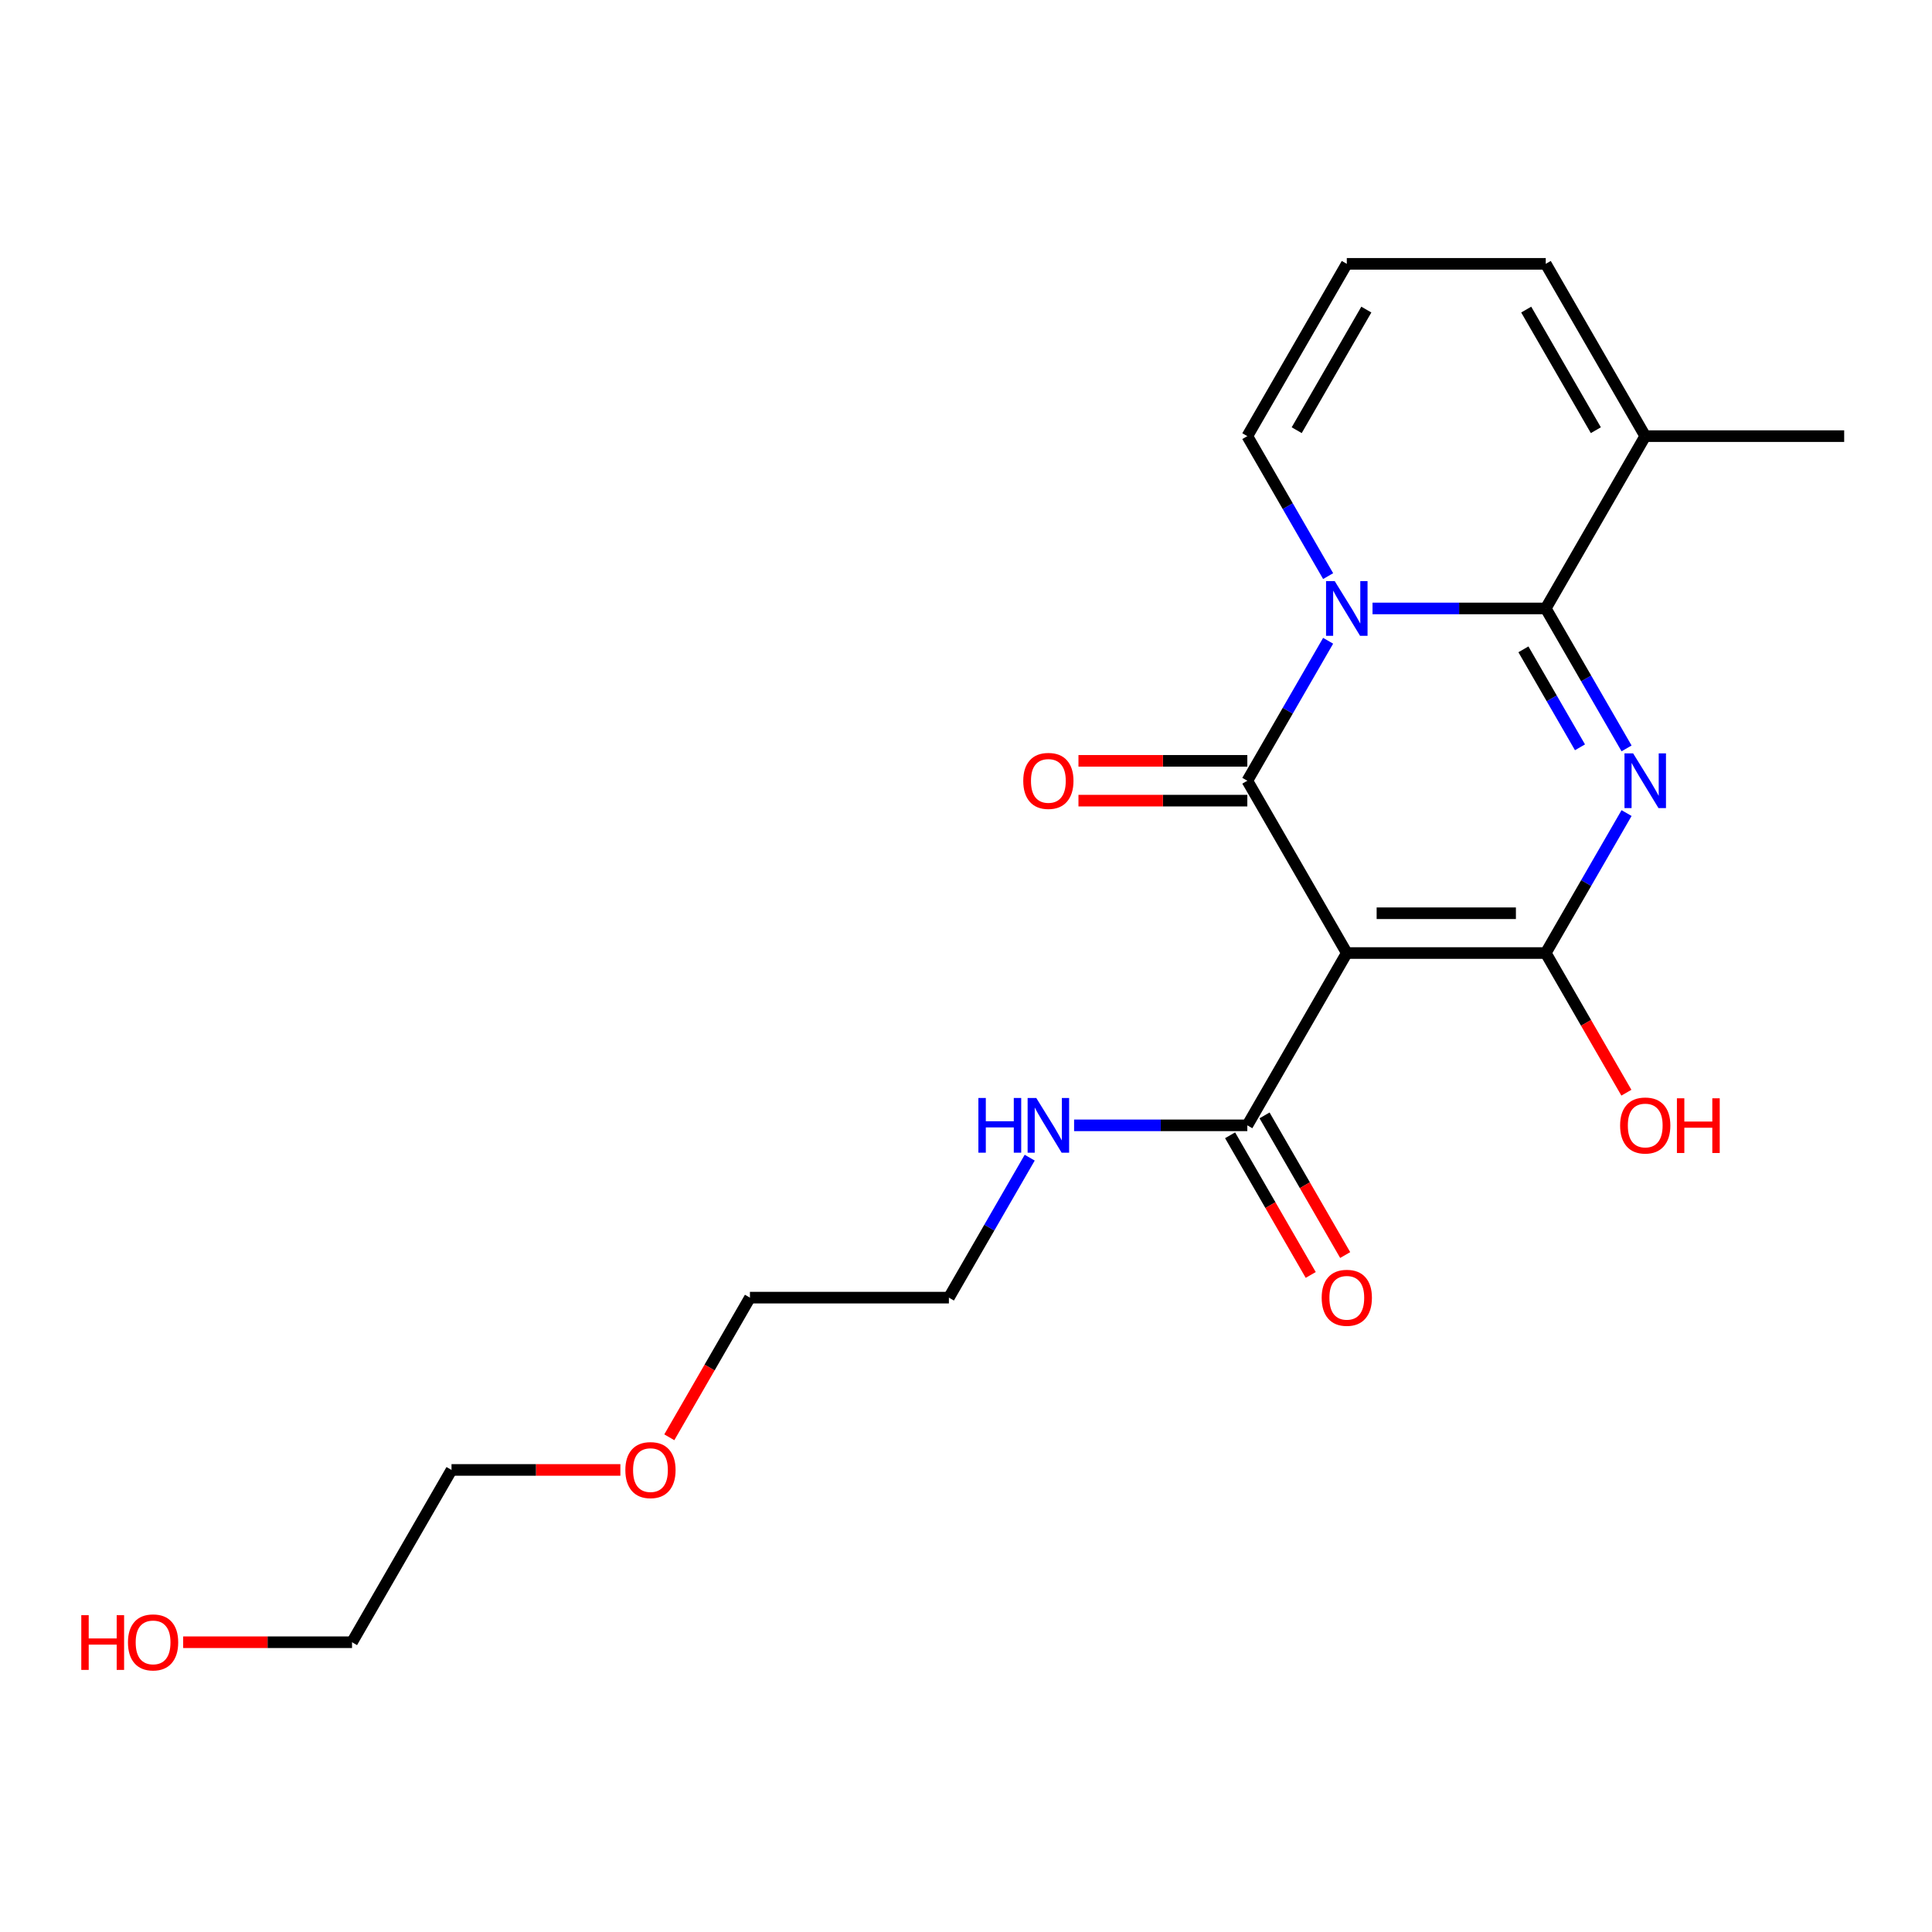 <?xml version='1.0' encoding='iso-8859-1'?>
<svg version='1.1' baseProfile='full'
              xmlns='http://www.w3.org/2000/svg'
                      xmlns:rdkit='http://www.rdkit.org/xml'
                      xmlns:xlink='http://www.w3.org/1999/xlink'
                  xml:space='preserve'
width='1000px' height='1000px' viewBox='0 0 1000 1000'>
<!-- END OF HEADER -->
<rect style='opacity:1.0;fill:#FFFFFF;stroke:none' width='1000' height='1000' x='0' y='0'> </rect>
<path class='bond-1' d='M 687.439,331.663 L 666.526,367.886' style='fill:none;fill-rule:evenodd;stroke:#0000FF;stroke-width:6px;stroke-linecap:butt;stroke-linejoin:miter;stroke-opacity:1' />
<path class='bond-1' d='M 666.526,367.886 L 645.612,404.11' style='fill:none;fill-rule:evenodd;stroke:#000000;stroke-width:6px;stroke-linecap:butt;stroke-linejoin:miter;stroke-opacity:1' />
<path class='bond-3' d='M 710.416,314.929 L 755.247,314.929' style='fill:none;fill-rule:evenodd;stroke:#0000FF;stroke-width:6px;stroke-linecap:butt;stroke-linejoin:miter;stroke-opacity:1' />
<path class='bond-3' d='M 755.247,314.929 L 800.079,314.929' style='fill:none;fill-rule:evenodd;stroke:#000000;stroke-width:6px;stroke-linecap:butt;stroke-linejoin:miter;stroke-opacity:1' />
<path class='bond-7' d='M 687.439,298.194 L 666.526,261.971' style='fill:none;fill-rule:evenodd;stroke:#0000FF;stroke-width:6px;stroke-linecap:butt;stroke-linejoin:miter;stroke-opacity:1' />
<path class='bond-7' d='M 666.526,261.971 L 645.612,225.747' style='fill:none;fill-rule:evenodd;stroke:#000000;stroke-width:6px;stroke-linecap:butt;stroke-linejoin:miter;stroke-opacity:1' />
<path class='bond-0' d='M 841.906,387.375 L 820.992,351.152' style='fill:none;fill-rule:evenodd;stroke:#0000FF;stroke-width:6px;stroke-linecap:butt;stroke-linejoin:miter;stroke-opacity:1' />
<path class='bond-0' d='M 820.992,351.152 L 800.079,314.929' style='fill:none;fill-rule:evenodd;stroke:#000000;stroke-width:6px;stroke-linecap:butt;stroke-linejoin:miter;stroke-opacity:1' />
<path class='bond-0' d='M 817.796,386.806 L 803.156,361.45' style='fill:none;fill-rule:evenodd;stroke:#0000FF;stroke-width:6px;stroke-linecap:butt;stroke-linejoin:miter;stroke-opacity:1' />
<path class='bond-0' d='M 803.156,361.45 L 788.517,336.093' style='fill:none;fill-rule:evenodd;stroke:#000000;stroke-width:6px;stroke-linecap:butt;stroke-linejoin:miter;stroke-opacity:1' />
<path class='bond-4' d='M 841.906,420.844 L 820.992,457.068' style='fill:none;fill-rule:evenodd;stroke:#0000FF;stroke-width:6px;stroke-linecap:butt;stroke-linejoin:miter;stroke-opacity:1' />
<path class='bond-4' d='M 820.992,457.068 L 800.079,493.291' style='fill:none;fill-rule:evenodd;stroke:#000000;stroke-width:6px;stroke-linecap:butt;stroke-linejoin:miter;stroke-opacity:1' />
<path class='bond-2' d='M 645.612,404.11 L 697.101,493.291' style='fill:none;fill-rule:evenodd;stroke:#000000;stroke-width:6px;stroke-linecap:butt;stroke-linejoin:miter;stroke-opacity:1' />
<path class='bond-8' d='M 645.612,393.812 L 601.911,393.812' style='fill:none;fill-rule:evenodd;stroke:#000000;stroke-width:6px;stroke-linecap:butt;stroke-linejoin:miter;stroke-opacity:1' />
<path class='bond-8' d='M 601.911,393.812 L 558.209,393.812' style='fill:none;fill-rule:evenodd;stroke:#FF0000;stroke-width:6px;stroke-linecap:butt;stroke-linejoin:miter;stroke-opacity:1' />
<path class='bond-8' d='M 645.612,414.408 L 601.911,414.408' style='fill:none;fill-rule:evenodd;stroke:#000000;stroke-width:6px;stroke-linecap:butt;stroke-linejoin:miter;stroke-opacity:1' />
<path class='bond-8' d='M 601.911,414.408 L 558.209,414.408' style='fill:none;fill-rule:evenodd;stroke:#FF0000;stroke-width:6px;stroke-linecap:butt;stroke-linejoin:miter;stroke-opacity:1' />
<path class='bond-5' d='M 697.101,493.291 L 645.612,582.473' style='fill:none;fill-rule:evenodd;stroke:#000000;stroke-width:6px;stroke-linecap:butt;stroke-linejoin:miter;stroke-opacity:1' />
<path class='bond-22' d='M 697.101,493.291 L 800.079,493.291' style='fill:none;fill-rule:evenodd;stroke:#000000;stroke-width:6px;stroke-linecap:butt;stroke-linejoin:miter;stroke-opacity:1' />
<path class='bond-22' d='M 712.548,472.696 L 784.632,472.696' style='fill:none;fill-rule:evenodd;stroke:#000000;stroke-width:6px;stroke-linecap:butt;stroke-linejoin:miter;stroke-opacity:1' />
<path class='bond-6' d='M 800.079,314.929 L 851.568,225.747' style='fill:none;fill-rule:evenodd;stroke:#000000;stroke-width:6px;stroke-linecap:butt;stroke-linejoin:miter;stroke-opacity:1' />
<path class='bond-12' d='M 800.079,493.291 L 820.946,529.435' style='fill:none;fill-rule:evenodd;stroke:#000000;stroke-width:6px;stroke-linecap:butt;stroke-linejoin:miter;stroke-opacity:1' />
<path class='bond-12' d='M 820.946,529.435 L 841.814,565.578' style='fill:none;fill-rule:evenodd;stroke:#FF0000;stroke-width:6px;stroke-linecap:butt;stroke-linejoin:miter;stroke-opacity:1' />
<path class='bond-11' d='M 636.694,587.621 L 657.562,623.765' style='fill:none;fill-rule:evenodd;stroke:#000000;stroke-width:6px;stroke-linecap:butt;stroke-linejoin:miter;stroke-opacity:1' />
<path class='bond-11' d='M 657.562,623.765 L 678.429,659.908' style='fill:none;fill-rule:evenodd;stroke:#FF0000;stroke-width:6px;stroke-linecap:butt;stroke-linejoin:miter;stroke-opacity:1' />
<path class='bond-11' d='M 654.53,577.324 L 675.398,613.467' style='fill:none;fill-rule:evenodd;stroke:#000000;stroke-width:6px;stroke-linecap:butt;stroke-linejoin:miter;stroke-opacity:1' />
<path class='bond-11' d='M 675.398,613.467 L 696.265,649.611' style='fill:none;fill-rule:evenodd;stroke:#FF0000;stroke-width:6px;stroke-linecap:butt;stroke-linejoin:miter;stroke-opacity:1' />
<path class='bond-13' d='M 645.612,582.473 L 600.781,582.473' style='fill:none;fill-rule:evenodd;stroke:#000000;stroke-width:6px;stroke-linecap:butt;stroke-linejoin:miter;stroke-opacity:1' />
<path class='bond-13' d='M 600.781,582.473 L 555.949,582.473' style='fill:none;fill-rule:evenodd;stroke:#0000FF;stroke-width:6px;stroke-linecap:butt;stroke-linejoin:miter;stroke-opacity:1' />
<path class='bond-14' d='M 851.568,225.747 L 954.545,225.747' style='fill:none;fill-rule:evenodd;stroke:#000000;stroke-width:6px;stroke-linecap:butt;stroke-linejoin:miter;stroke-opacity:1' />
<path class='bond-21' d='M 851.568,225.747 L 800.079,136.566' style='fill:none;fill-rule:evenodd;stroke:#000000;stroke-width:6px;stroke-linecap:butt;stroke-linejoin:miter;stroke-opacity:1' />
<path class='bond-21' d='M 826.008,222.668 L 789.966,160.241' style='fill:none;fill-rule:evenodd;stroke:#000000;stroke-width:6px;stroke-linecap:butt;stroke-linejoin:miter;stroke-opacity:1' />
<path class='bond-9' d='M 645.612,225.747 L 697.101,136.566' style='fill:none;fill-rule:evenodd;stroke:#000000;stroke-width:6px;stroke-linecap:butt;stroke-linejoin:miter;stroke-opacity:1' />
<path class='bond-9' d='M 671.172,222.668 L 707.214,160.241' style='fill:none;fill-rule:evenodd;stroke:#000000;stroke-width:6px;stroke-linecap:butt;stroke-linejoin:miter;stroke-opacity:1' />
<path class='bond-10' d='M 697.101,136.566 L 800.079,136.566' style='fill:none;fill-rule:evenodd;stroke:#000000;stroke-width:6px;stroke-linecap:butt;stroke-linejoin:miter;stroke-opacity:1' />
<path class='bond-17' d='M 532.973,599.207 L 512.059,635.43' style='fill:none;fill-rule:evenodd;stroke:#0000FF;stroke-width:6px;stroke-linecap:butt;stroke-linejoin:miter;stroke-opacity:1' />
<path class='bond-17' d='M 512.059,635.43 L 491.146,671.654' style='fill:none;fill-rule:evenodd;stroke:#000000;stroke-width:6px;stroke-linecap:butt;stroke-linejoin:miter;stroke-opacity:1' />
<path class='bond-15' d='M 94.809,850.017 L 138.511,850.017' style='fill:none;fill-rule:evenodd;stroke:#FF0000;stroke-width:6px;stroke-linecap:butt;stroke-linejoin:miter;stroke-opacity:1' />
<path class='bond-15' d='M 138.511,850.017 L 182.212,850.017' style='fill:none;fill-rule:evenodd;stroke:#000000;stroke-width:6px;stroke-linecap:butt;stroke-linejoin:miter;stroke-opacity:1' />
<path class='bond-16' d='M 346.433,743.941 L 367.3,707.797' style='fill:none;fill-rule:evenodd;stroke:#FF0000;stroke-width:6px;stroke-linecap:butt;stroke-linejoin:miter;stroke-opacity:1' />
<path class='bond-16' d='M 367.3,707.797 L 388.168,671.654' style='fill:none;fill-rule:evenodd;stroke:#000000;stroke-width:6px;stroke-linecap:butt;stroke-linejoin:miter;stroke-opacity:1' />
<path class='bond-20' d='M 321.105,760.835 L 277.403,760.835' style='fill:none;fill-rule:evenodd;stroke:#FF0000;stroke-width:6px;stroke-linecap:butt;stroke-linejoin:miter;stroke-opacity:1' />
<path class='bond-20' d='M 277.403,760.835 L 233.701,760.835' style='fill:none;fill-rule:evenodd;stroke:#000000;stroke-width:6px;stroke-linecap:butt;stroke-linejoin:miter;stroke-opacity:1' />
<path class='bond-19' d='M 491.146,671.654 L 388.168,671.654' style='fill:none;fill-rule:evenodd;stroke:#000000;stroke-width:6px;stroke-linecap:butt;stroke-linejoin:miter;stroke-opacity:1' />
<path class='bond-18' d='M 182.212,850.017 L 233.701,760.835' style='fill:none;fill-rule:evenodd;stroke:#000000;stroke-width:6px;stroke-linecap:butt;stroke-linejoin:miter;stroke-opacity:1' />
<path  class='atom-0' d='M 690.841 300.769
L 700.121 315.769
Q 701.041 317.249, 702.521 319.929
Q 704.001 322.609, 704.081 322.769
L 704.081 300.769
L 707.841 300.769
L 707.841 329.089
L 703.961 329.089
L 694.001 312.689
Q 692.841 310.769, 691.601 308.569
Q 690.401 306.369, 690.041 305.689
L 690.041 329.089
L 686.361 329.089
L 686.361 300.769
L 690.841 300.769
' fill='#0000FF'/>
<path  class='atom-1' d='M 845.308 389.95
L 854.588 404.95
Q 855.508 406.43, 856.988 409.11
Q 858.468 411.79, 858.548 411.95
L 858.548 389.95
L 862.308 389.95
L 862.308 418.27
L 858.428 418.27
L 848.468 401.87
Q 847.308 399.95, 846.068 397.75
Q 844.868 395.55, 844.508 394.87
L 844.508 418.27
L 840.828 418.27
L 840.828 389.95
L 845.308 389.95
' fill='#0000FF'/>
<path  class='atom-9' d='M 529.635 404.19
Q 529.635 397.39, 532.995 393.59
Q 536.355 389.79, 542.635 389.79
Q 548.915 389.79, 552.275 393.59
Q 555.635 397.39, 555.635 404.19
Q 555.635 411.07, 552.235 414.99
Q 548.835 418.87, 542.635 418.87
Q 536.395 418.87, 532.995 414.99
Q 529.635 411.11, 529.635 404.19
M 542.635 415.67
Q 546.955 415.67, 549.275 412.79
Q 551.635 409.87, 551.635 404.19
Q 551.635 398.63, 549.275 395.83
Q 546.955 392.99, 542.635 392.99
Q 538.315 392.99, 535.955 395.79
Q 533.635 398.59, 533.635 404.19
Q 533.635 409.91, 535.955 412.79
Q 538.315 415.67, 542.635 415.67
' fill='#FF0000'/>
<path  class='atom-12' d='M 684.101 671.734
Q 684.101 664.934, 687.461 661.134
Q 690.821 657.334, 697.101 657.334
Q 703.381 657.334, 706.741 661.134
Q 710.101 664.934, 710.101 671.734
Q 710.101 678.614, 706.701 682.534
Q 703.301 686.414, 697.101 686.414
Q 690.861 686.414, 687.461 682.534
Q 684.101 678.654, 684.101 671.734
M 697.101 683.214
Q 701.421 683.214, 703.741 680.334
Q 706.101 677.414, 706.101 671.734
Q 706.101 666.174, 703.741 663.374
Q 701.421 660.534, 697.101 660.534
Q 692.781 660.534, 690.421 663.334
Q 688.101 666.134, 688.101 671.734
Q 688.101 677.454, 690.421 680.334
Q 692.781 683.214, 697.101 683.214
' fill='#FF0000'/>
<path  class='atom-13' d='M 838.568 582.553
Q 838.568 575.753, 841.928 571.953
Q 845.288 568.153, 851.568 568.153
Q 857.848 568.153, 861.208 571.953
Q 864.568 575.753, 864.568 582.553
Q 864.568 589.433, 861.168 593.353
Q 857.768 597.233, 851.568 597.233
Q 845.328 597.233, 841.928 593.353
Q 838.568 589.473, 838.568 582.553
M 851.568 594.033
Q 855.888 594.033, 858.208 591.153
Q 860.568 588.233, 860.568 582.553
Q 860.568 576.993, 858.208 574.193
Q 855.888 571.353, 851.568 571.353
Q 847.248 571.353, 844.888 574.153
Q 842.568 576.953, 842.568 582.553
Q 842.568 588.273, 844.888 591.153
Q 847.248 594.033, 851.568 594.033
' fill='#FF0000'/>
<path  class='atom-13' d='M 867.968 568.473
L 871.808 568.473
L 871.808 580.513
L 886.288 580.513
L 886.288 568.473
L 890.128 568.473
L 890.128 596.793
L 886.288 596.793
L 886.288 583.713
L 871.808 583.713
L 871.808 596.793
L 867.968 596.793
L 867.968 568.473
' fill='#FF0000'/>
<path  class='atom-14' d='M 506.415 568.313
L 510.255 568.313
L 510.255 580.353
L 524.735 580.353
L 524.735 568.313
L 528.575 568.313
L 528.575 596.633
L 524.735 596.633
L 524.735 583.553
L 510.255 583.553
L 510.255 596.633
L 506.415 596.633
L 506.415 568.313
' fill='#0000FF'/>
<path  class='atom-14' d='M 536.375 568.313
L 545.655 583.313
Q 546.575 584.793, 548.055 587.473
Q 549.535 590.153, 549.615 590.313
L 549.615 568.313
L 553.375 568.313
L 553.375 596.633
L 549.495 596.633
L 539.535 580.233
Q 538.375 578.313, 537.135 576.113
Q 535.935 573.913, 535.575 573.233
L 535.575 596.633
L 531.895 596.633
L 531.895 568.313
L 536.375 568.313
' fill='#0000FF'/>
<path  class='atom-16' d='M 42.075 836.017
L 45.915 836.017
L 45.915 848.057
L 60.395 848.057
L 60.395 836.017
L 64.235 836.017
L 64.235 864.337
L 60.395 864.337
L 60.395 851.257
L 45.915 851.257
L 45.915 864.337
L 42.075 864.337
L 42.075 836.017
' fill='#FF0000'/>
<path  class='atom-16' d='M 66.235 850.097
Q 66.235 843.297, 69.595 839.497
Q 72.955 835.697, 79.235 835.697
Q 85.515 835.697, 88.875 839.497
Q 92.235 843.297, 92.235 850.097
Q 92.235 856.977, 88.835 860.897
Q 85.435 864.777, 79.235 864.777
Q 72.995 864.777, 69.595 860.897
Q 66.235 857.017, 66.235 850.097
M 79.235 861.577
Q 83.555 861.577, 85.875 858.697
Q 88.235 855.777, 88.235 850.097
Q 88.235 844.537, 85.875 841.737
Q 83.555 838.897, 79.235 838.897
Q 74.915 838.897, 72.555 841.697
Q 70.235 844.497, 70.235 850.097
Q 70.235 855.817, 72.555 858.697
Q 74.915 861.577, 79.235 861.577
' fill='#FF0000'/>
<path  class='atom-17' d='M 323.679 760.915
Q 323.679 754.115, 327.039 750.315
Q 330.399 746.515, 336.679 746.515
Q 342.959 746.515, 346.319 750.315
Q 349.679 754.115, 349.679 760.915
Q 349.679 767.795, 346.279 771.715
Q 342.879 775.595, 336.679 775.595
Q 330.439 775.595, 327.039 771.715
Q 323.679 767.835, 323.679 760.915
M 336.679 772.395
Q 340.999 772.395, 343.319 769.515
Q 345.679 766.595, 345.679 760.915
Q 345.679 755.355, 343.319 752.555
Q 340.999 749.715, 336.679 749.715
Q 332.359 749.715, 329.999 752.515
Q 327.679 755.315, 327.679 760.915
Q 327.679 766.635, 329.999 769.515
Q 332.359 772.395, 336.679 772.395
' fill='#FF0000'/>
</svg>
